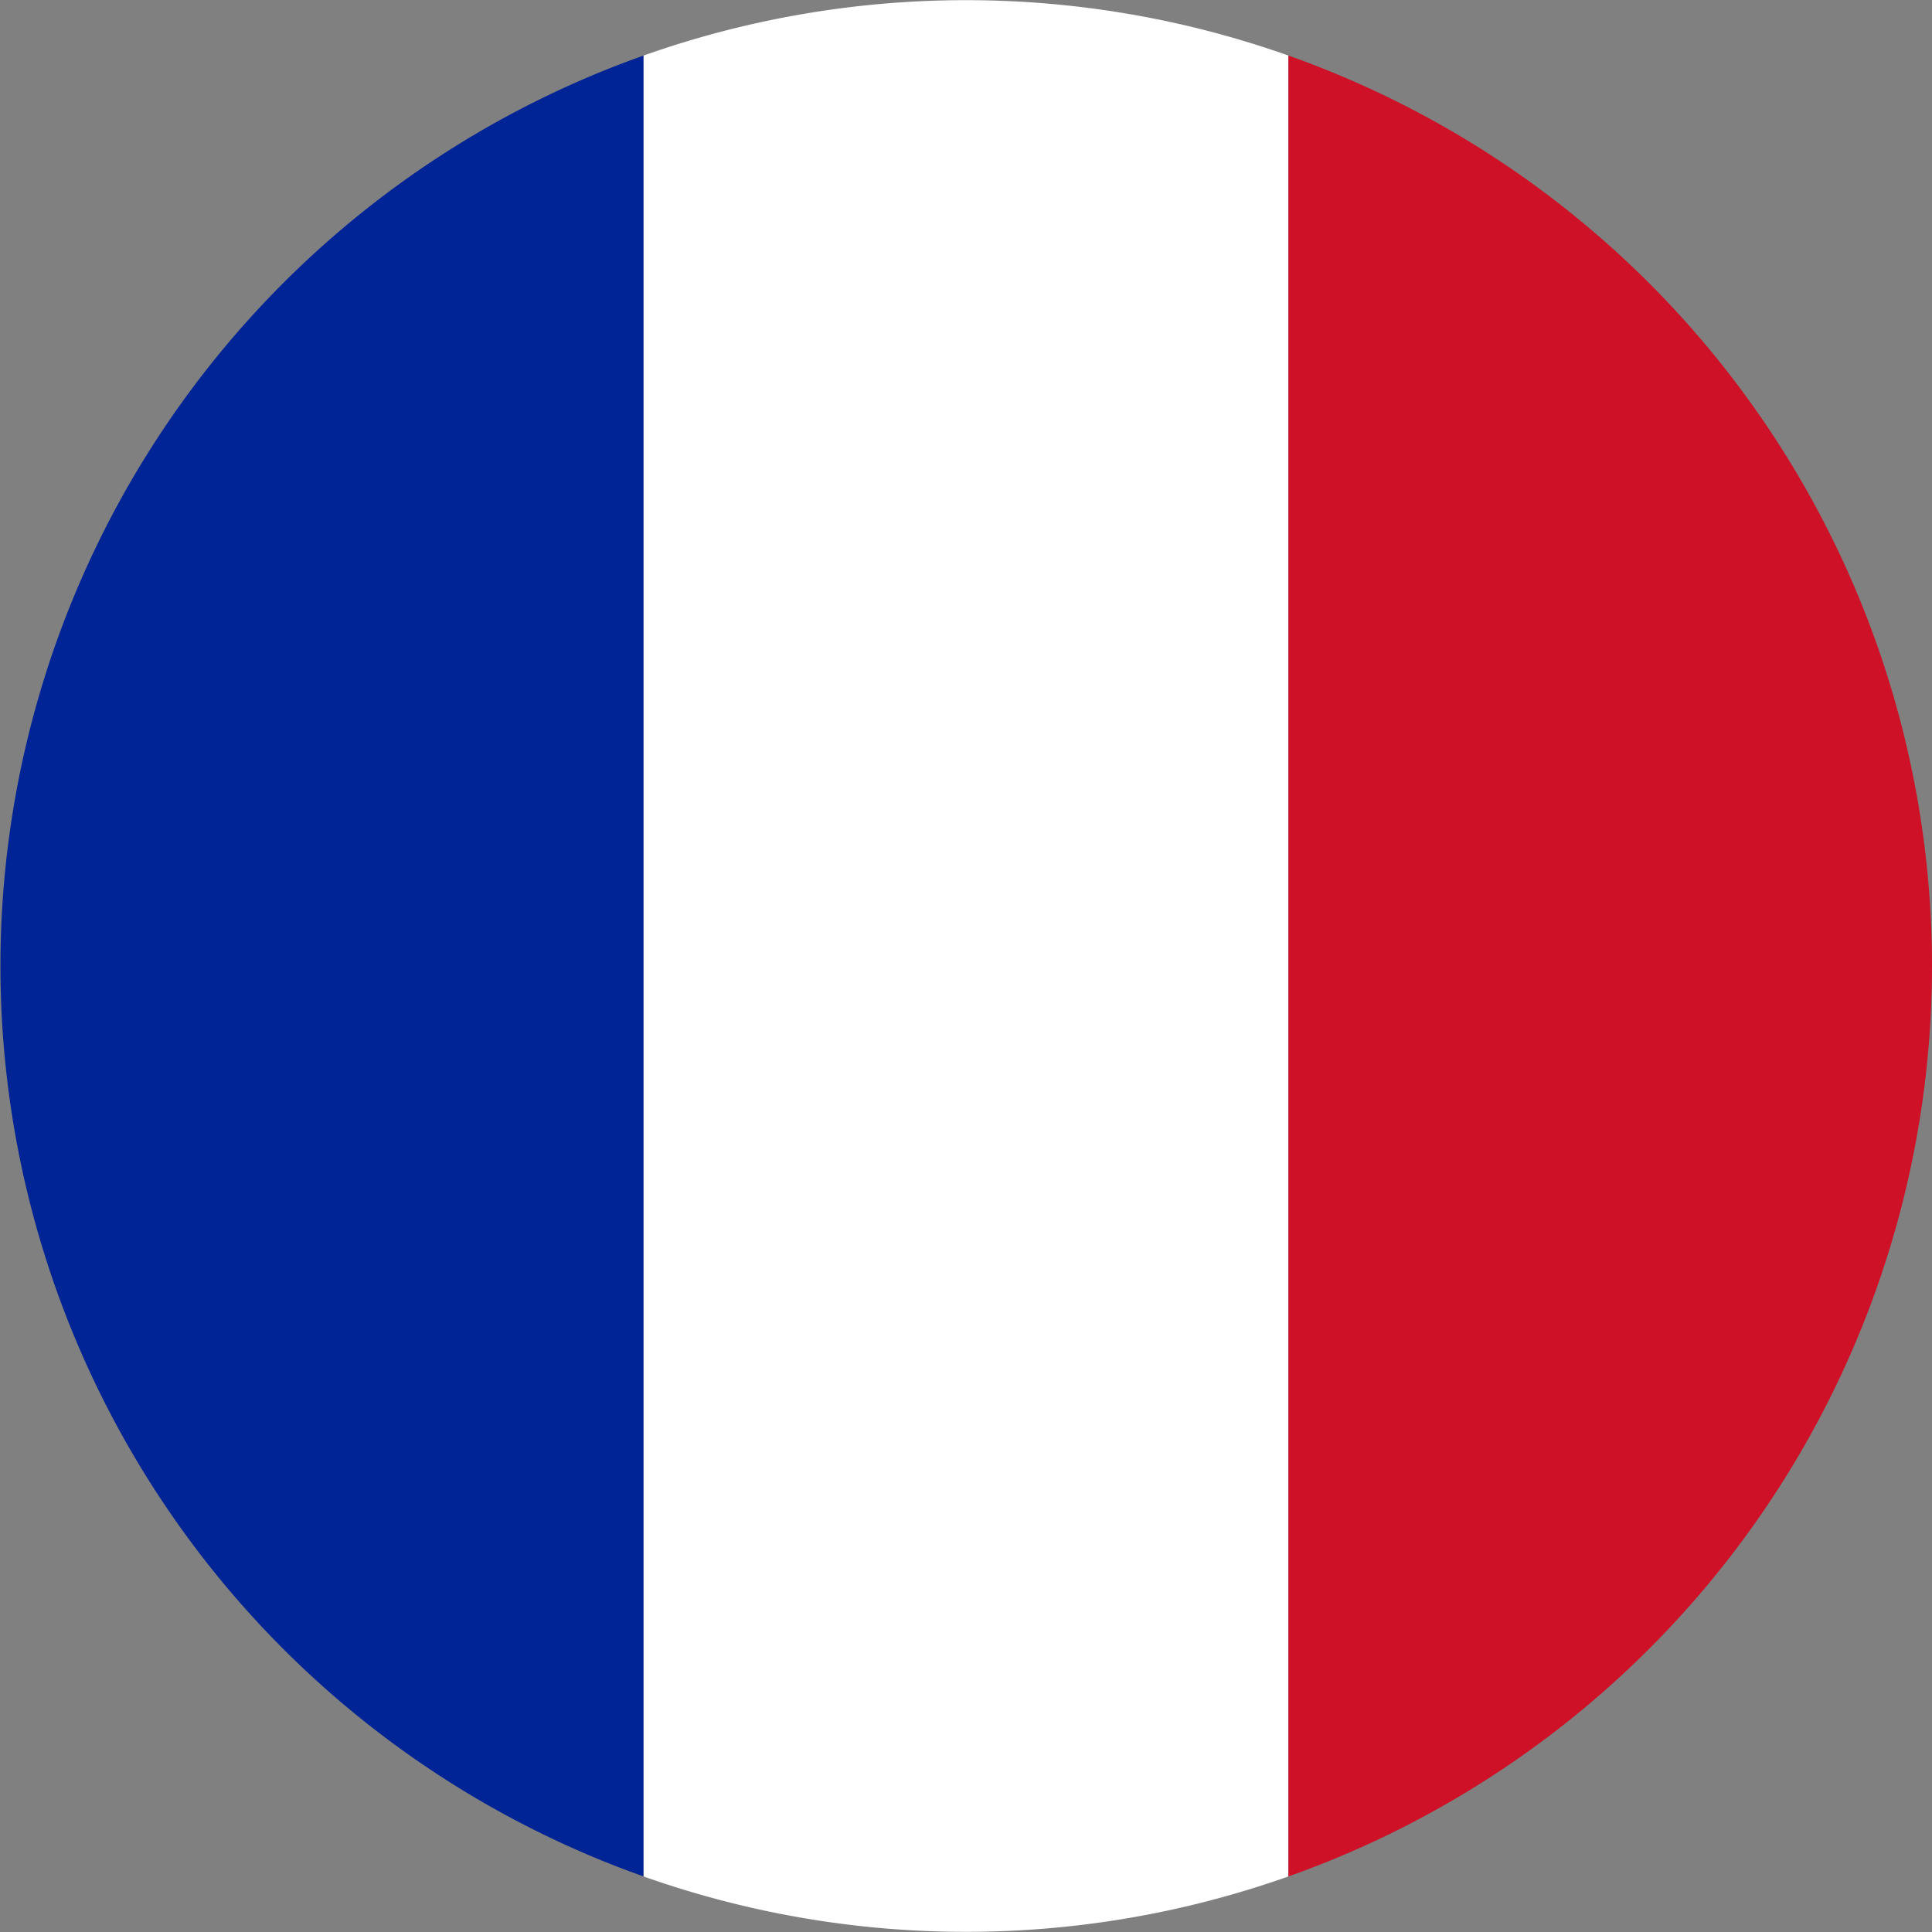 <svg data-name="Capa 1" xmlns="http://www.w3.org/2000/svg" viewBox="0 0 16 16"><rect x="0" y="0" width="16" height="16" fill="#808080" stroke="none"/><path d="M5.33.46v15.08a8 8 0 0 1 0-15.08" fill="#002395"/><path d="M10.67.46v15.08a8 8 0 0 1-5.34 0V.46a8 8 0 0 1 5.34 0" fill="#fff"/><path d="M16 8a8 8 0 0 1-5.33 7.54V.46A8 8 0 0 1 16 8" fill="#ce1126"/></svg>